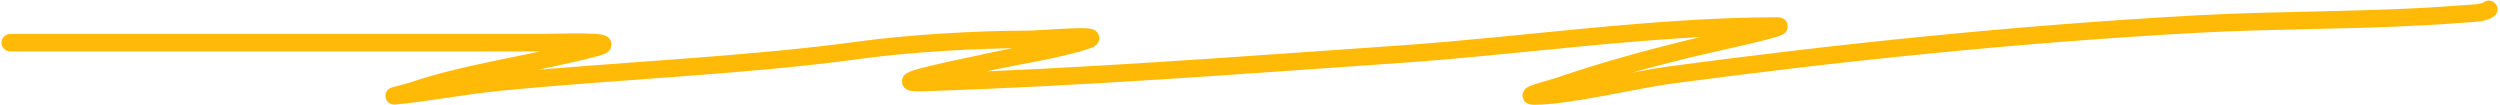 <?xml version="1.0" encoding="UTF-8"?> <svg xmlns="http://www.w3.org/2000/svg" width="429" height="18" viewBox="0 0 429 18" fill="none"> <path d="M1.754 7.325C32.121 7.325 62.488 7.325 92.855 7.325C94.963 7.325 107.245 6.819 102.269 8.152C92.18 10.855 80.132 12.376 70.703 15.624C69.948 15.884 67.39 16.477 67.657 16.451C73.892 15.837 79.603 14.682 85.932 14.066C106.323 12.079 127.918 11.286 147.589 8.597C155.963 7.452 167.55 6.753 176.571 6.753C178.443 6.753 189.888 5.726 186.54 6.88C181.655 8.563 173.822 9.639 168.08 10.982C165.901 11.491 150.891 14.393 158.296 14.161C185.724 13.302 213.353 11.156 240.351 9.296C260.772 7.889 284.021 4.463 304.962 4.463C307.703 4.463 292.366 7.741 289.917 8.342C282.045 10.275 274.602 12.346 267.764 14.702C266.16 15.255 261.065 16.482 263.334 16.482C268.969 16.482 281.25 13.595 286.04 12.953C315.289 9.03 345.648 5.867 376.679 4.145C391.438 3.327 407.197 3.597 421.722 2.46C424.213 2.265 426.029 2.322 427.075 1.602" stroke="#FFBA08" stroke-width="3" stroke-linecap="round"></path> </svg> 